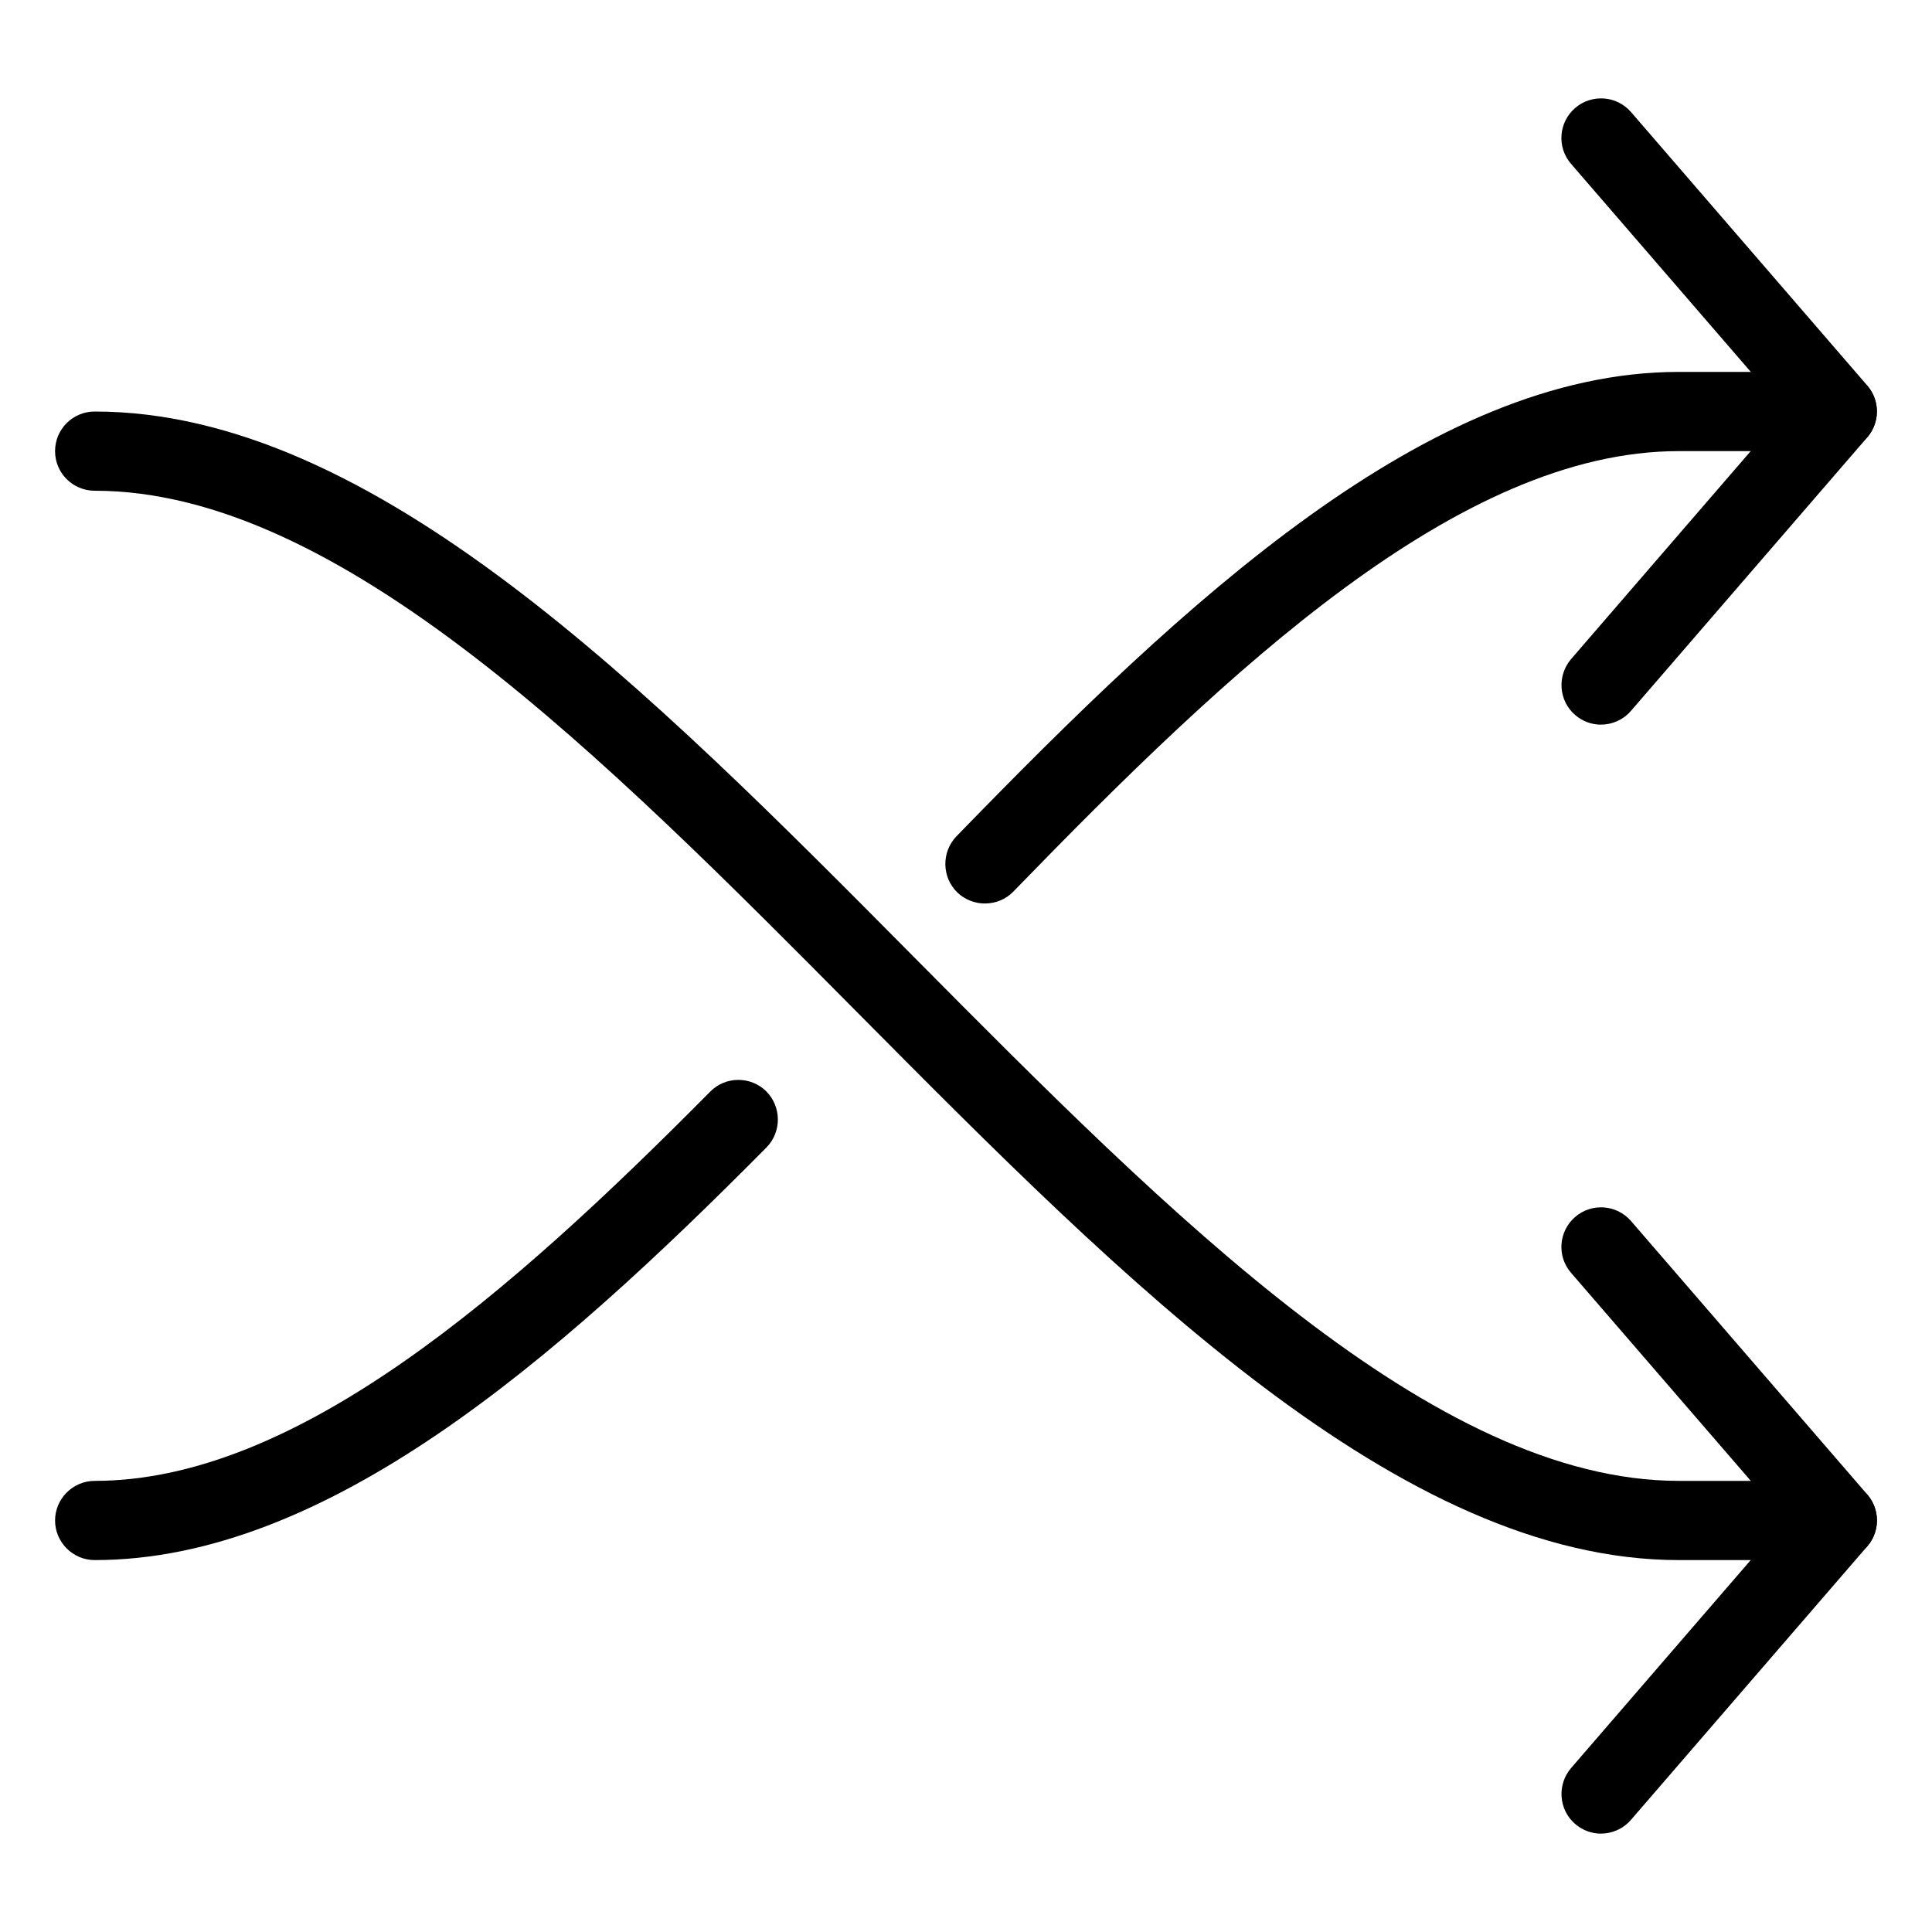 <?xml version="1.0" encoding="UTF-8"?>
<!-- The Best Svg Icon site in the world: iconSvg.co, Visit us! https://iconsvg.co -->
<svg fill="#000000" width="800px" height="800px" version="1.1" viewBox="144 144 512 512" xmlns="http://www.w3.org/2000/svg">
 <g>
  <path d="m568.27 336.04c-2.414 0-4.828-0.84-6.844-2.562-4.387-3.777-4.828-10.434-1.07-14.82l56.68-65.621-56.68-65.602c-3.82-4.387-3.316-11.02 1.07-14.82 4.387-3.758 10.98-3.316 14.801 1.07l62.621 72.484c3.422 3.945 3.422 9.781 0 13.73l-62.621 72.484c-2.098 2.434-5.059 3.652-7.957 3.652z"/>
  <path d="m568.27 629.93c-2.414 0-4.828-0.84-6.844-2.562-4.387-3.801-4.828-10.434-1.07-14.82l56.68-65.621-56.68-65.602c-3.82-4.387-3.316-11 1.07-14.82 4.387-3.777 10.98-3.316 14.801 1.07l62.621 72.484c3.422 3.945 3.422 9.781 0 13.73l-62.621 72.484c-2.098 2.434-5.059 3.652-7.957 3.652z"/>
  <path d="m630.91 557.44h-41.984c-73.766 0-146.75-73.621-217.35-144.76-67.637-68.184-137.5-138.63-202.49-138.63-5.773 0-10.496-4.68-10.496-10.496s4.723-10.496 10.496-10.496c73.766 0 146.75 73.598 217.35 144.8 67.637 68.16 137.5 138.59 202.49 138.59h41.984c5.773 0 10.496 4.723 10.496 10.496 0 5.773-4.723 10.496-10.496 10.496z"/>
  <path d="m405.04 383.44c-2.664 0-5.289-0.988-7.348-2.938-4.137-4.051-4.219-10.707-0.23-14.863 60.477-62.285 125.07-123.08 191.43-123.08h41.984c5.773 0 10.496 4.703 10.496 10.496 0 5.793-4.723 10.496-10.496 10.496h-41.984c-58.168 0-119.02 57.664-176.33 116.71-2.035 2.121-4.766 3.168-7.516 3.168z"/>
  <path d="m169.09 557.44c-5.773 0-10.496-4.723-10.496-10.496 0-5.773 4.723-10.496 10.496-10.496 53.551 0 110.04-49.562 163.13-103.16 4.008-4.094 10.707-4.156 14.84-0.082 4.074 4.094 4.113 10.746 0.082 14.863-56.281 56.805-116.8 109.37-178.05 109.37z"/>
 </g>
</svg>